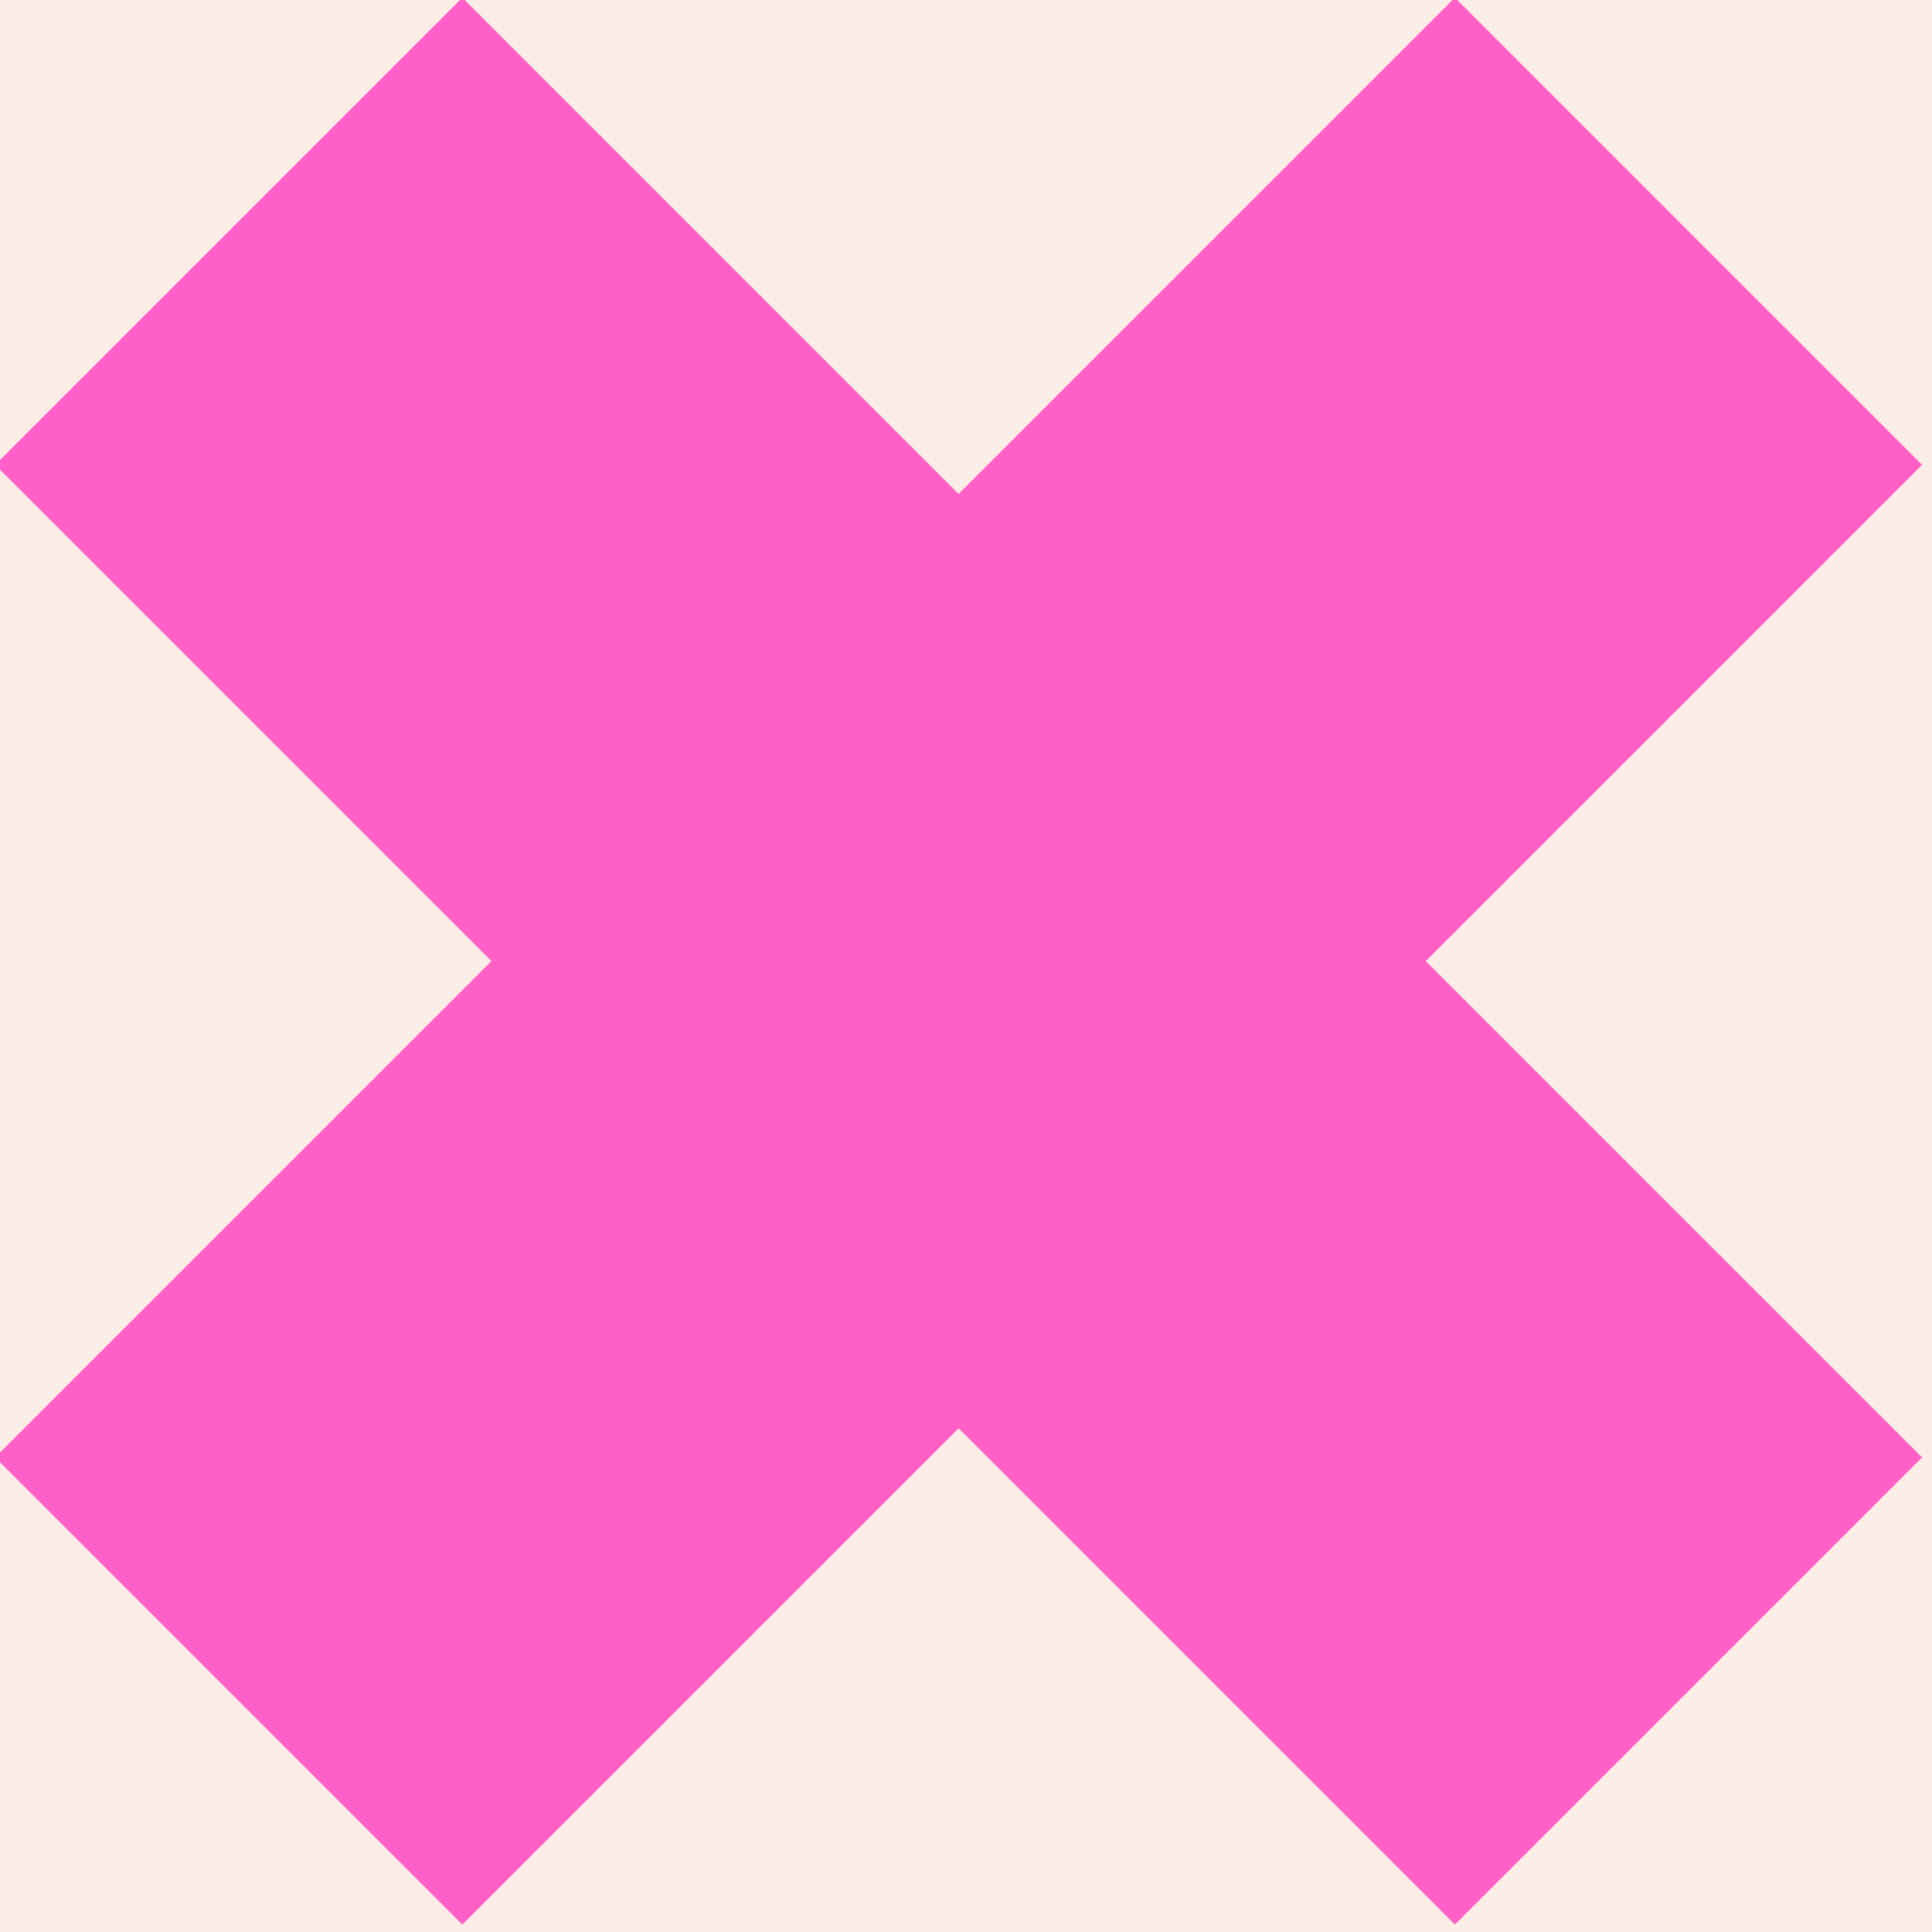 <svg width="48" height="48" xmlns="http://www.w3.org/2000/svg">
 <!-- Created with Method Draw - http://github.com/duopixel/Method-Draw/ -->

 <g>
  <title>background</title>
  <rect fill="#faede5"  id="canvas_background" height="50" width="50" y="-1" x="-1"/>
 </g>
 <g>
  <title>Layer 1</title>
  <path stroke="#ff60c7" id="svg_5" d="m-0.121,11.549l11.607,-11.607l12.33,12.33l12.33,-12.33l11.607,11.607l-12.33,12.33l12.33,12.33l-11.607,11.607l-12.33,-12.33l-12.33,12.33l-11.607,-11.607l12.33,-12.33l-12.33,-12.33z" stroke-width="null" fill="#ff60c7"/>
 </g>
</svg>